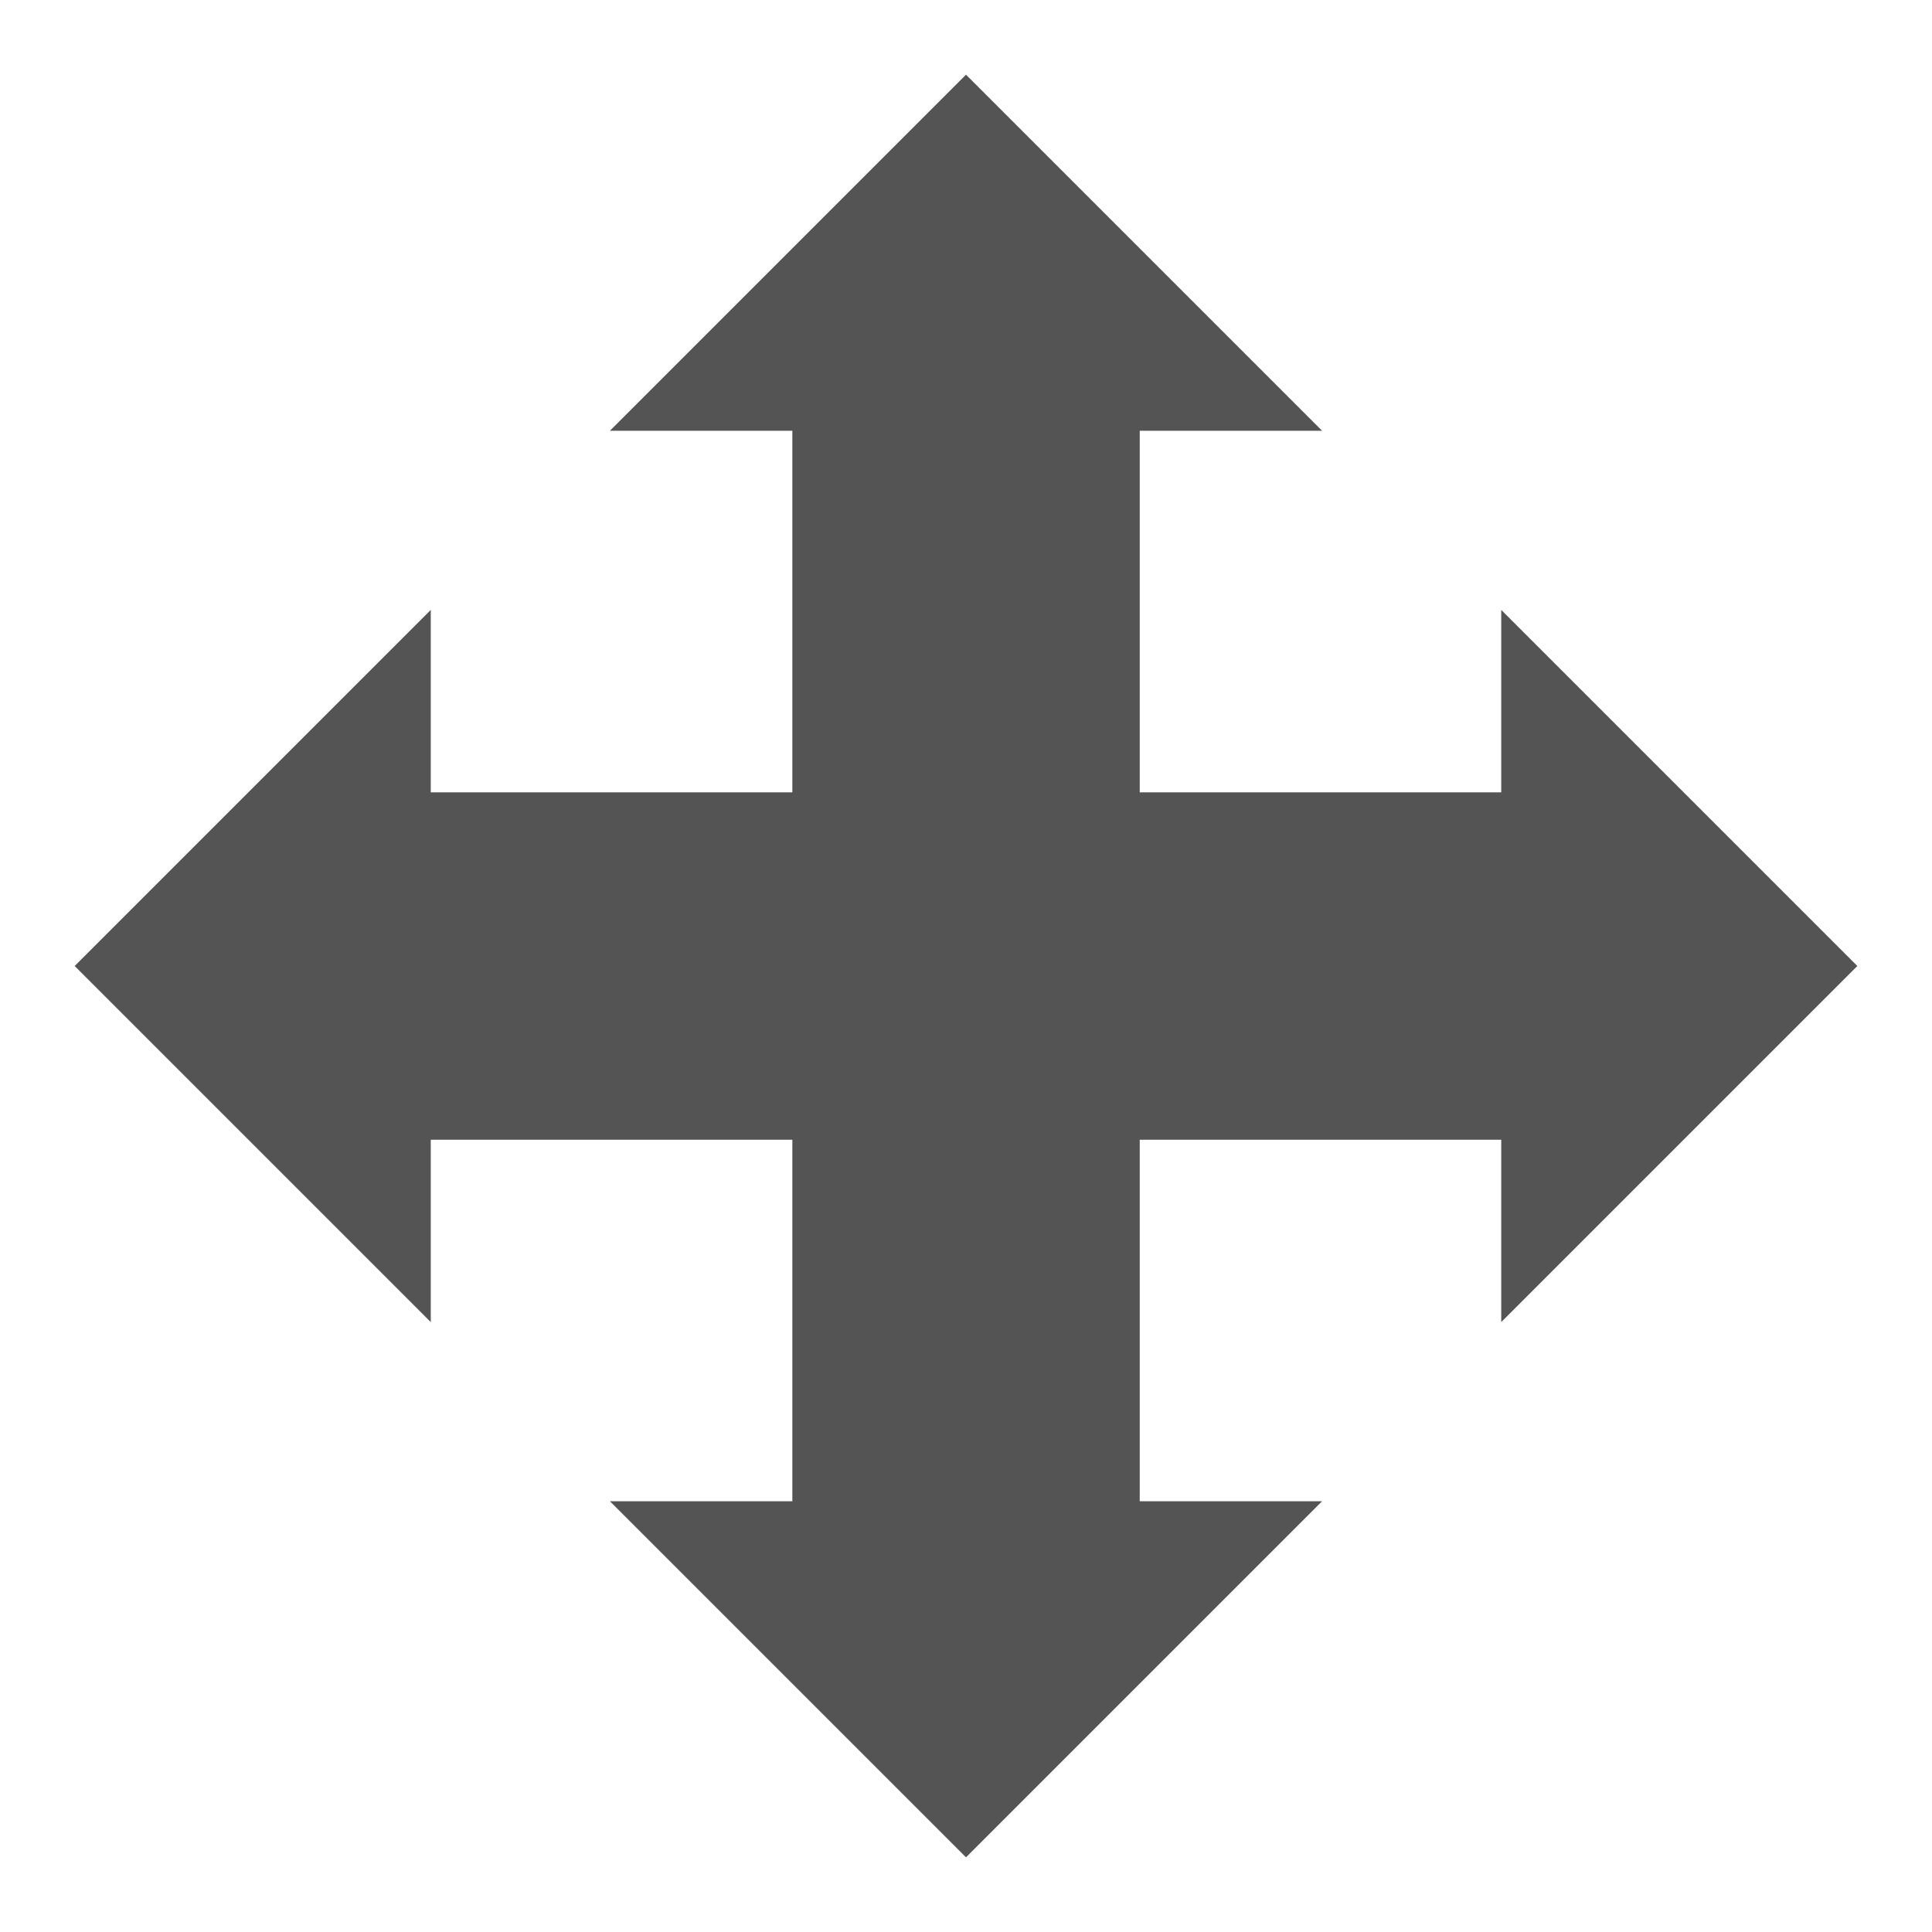 <svg id="Слой_1" data-name="Слой 1"
  xmlns:dc="http://purl.org/dc/elements/1.1/"
  xmlns:cc="http://creativecommons.org/ns#"
  xmlns:rdf="http://www.w3.org/1999/02/22-rdf-syntax-ns#"
  xmlns="http://www.w3.org/2000/svg"
  xmlns:sodipodi="http://sodipodi.sourceforge.net/DTD/sodipodi-0.dtd"
  xmlns:inkscape="http://www.inkscape.org/namespaces/inkscape" viewBox="0 0 26 26">
  <sodipodi:namedview pagecolor="#ffffff" bordercolor="#666666" borderopacity="1" objecttolerance="10" gridtolerance="10" guidetolerance="10" inkscape:pageopacity="0" inkscape:pageshadow="2" inkscape:window-width="1609" inkscape:window-height="1286" id="namedview30" showgrid="true" inkscape:zoom="27.961538" inkscape:cx="13" inkscape:cy="13" inkscape:window-x="0" inkscape:window-y="37" inkscape:window-maximized="0">
    <inkscape:grid type="xygrid" id="grid_kicad" spacingx="0.5" spacingy="0.5" color="#9999ff" opacity="0.13" empspacing="2" />
  </sodipodi:namedview>
  <defs>
    <style>.cls-1{fill:#545454;}</style>
  </defs>
  <title>move_relative</title>
  <polygon class="cls-1" points="20.203 17.792 24.995 13 20.203 8.208 20.203 17.792"/>
  <polygon class="cls-1" points="17.792 5.797 13 1.005 8.208 5.797 17.792 5.797"/>
  <polygon class="cls-1" points="8.208 20.203 13 24.995 17.792 20.203 8.208 20.203"/>
  <polygon class="cls-1" points="5.797 8.208 1.005 13 5.797 17.792 5.797 8.208"/>
  <rect class="cls-1" x="10.663" y="5.289" width="4.675" height="15.422"/>
  <rect class="cls-1" x="10.663" y="5.289" width="4.675" height="15.422" transform="translate(26 0) rotate(90)"/>
</svg>